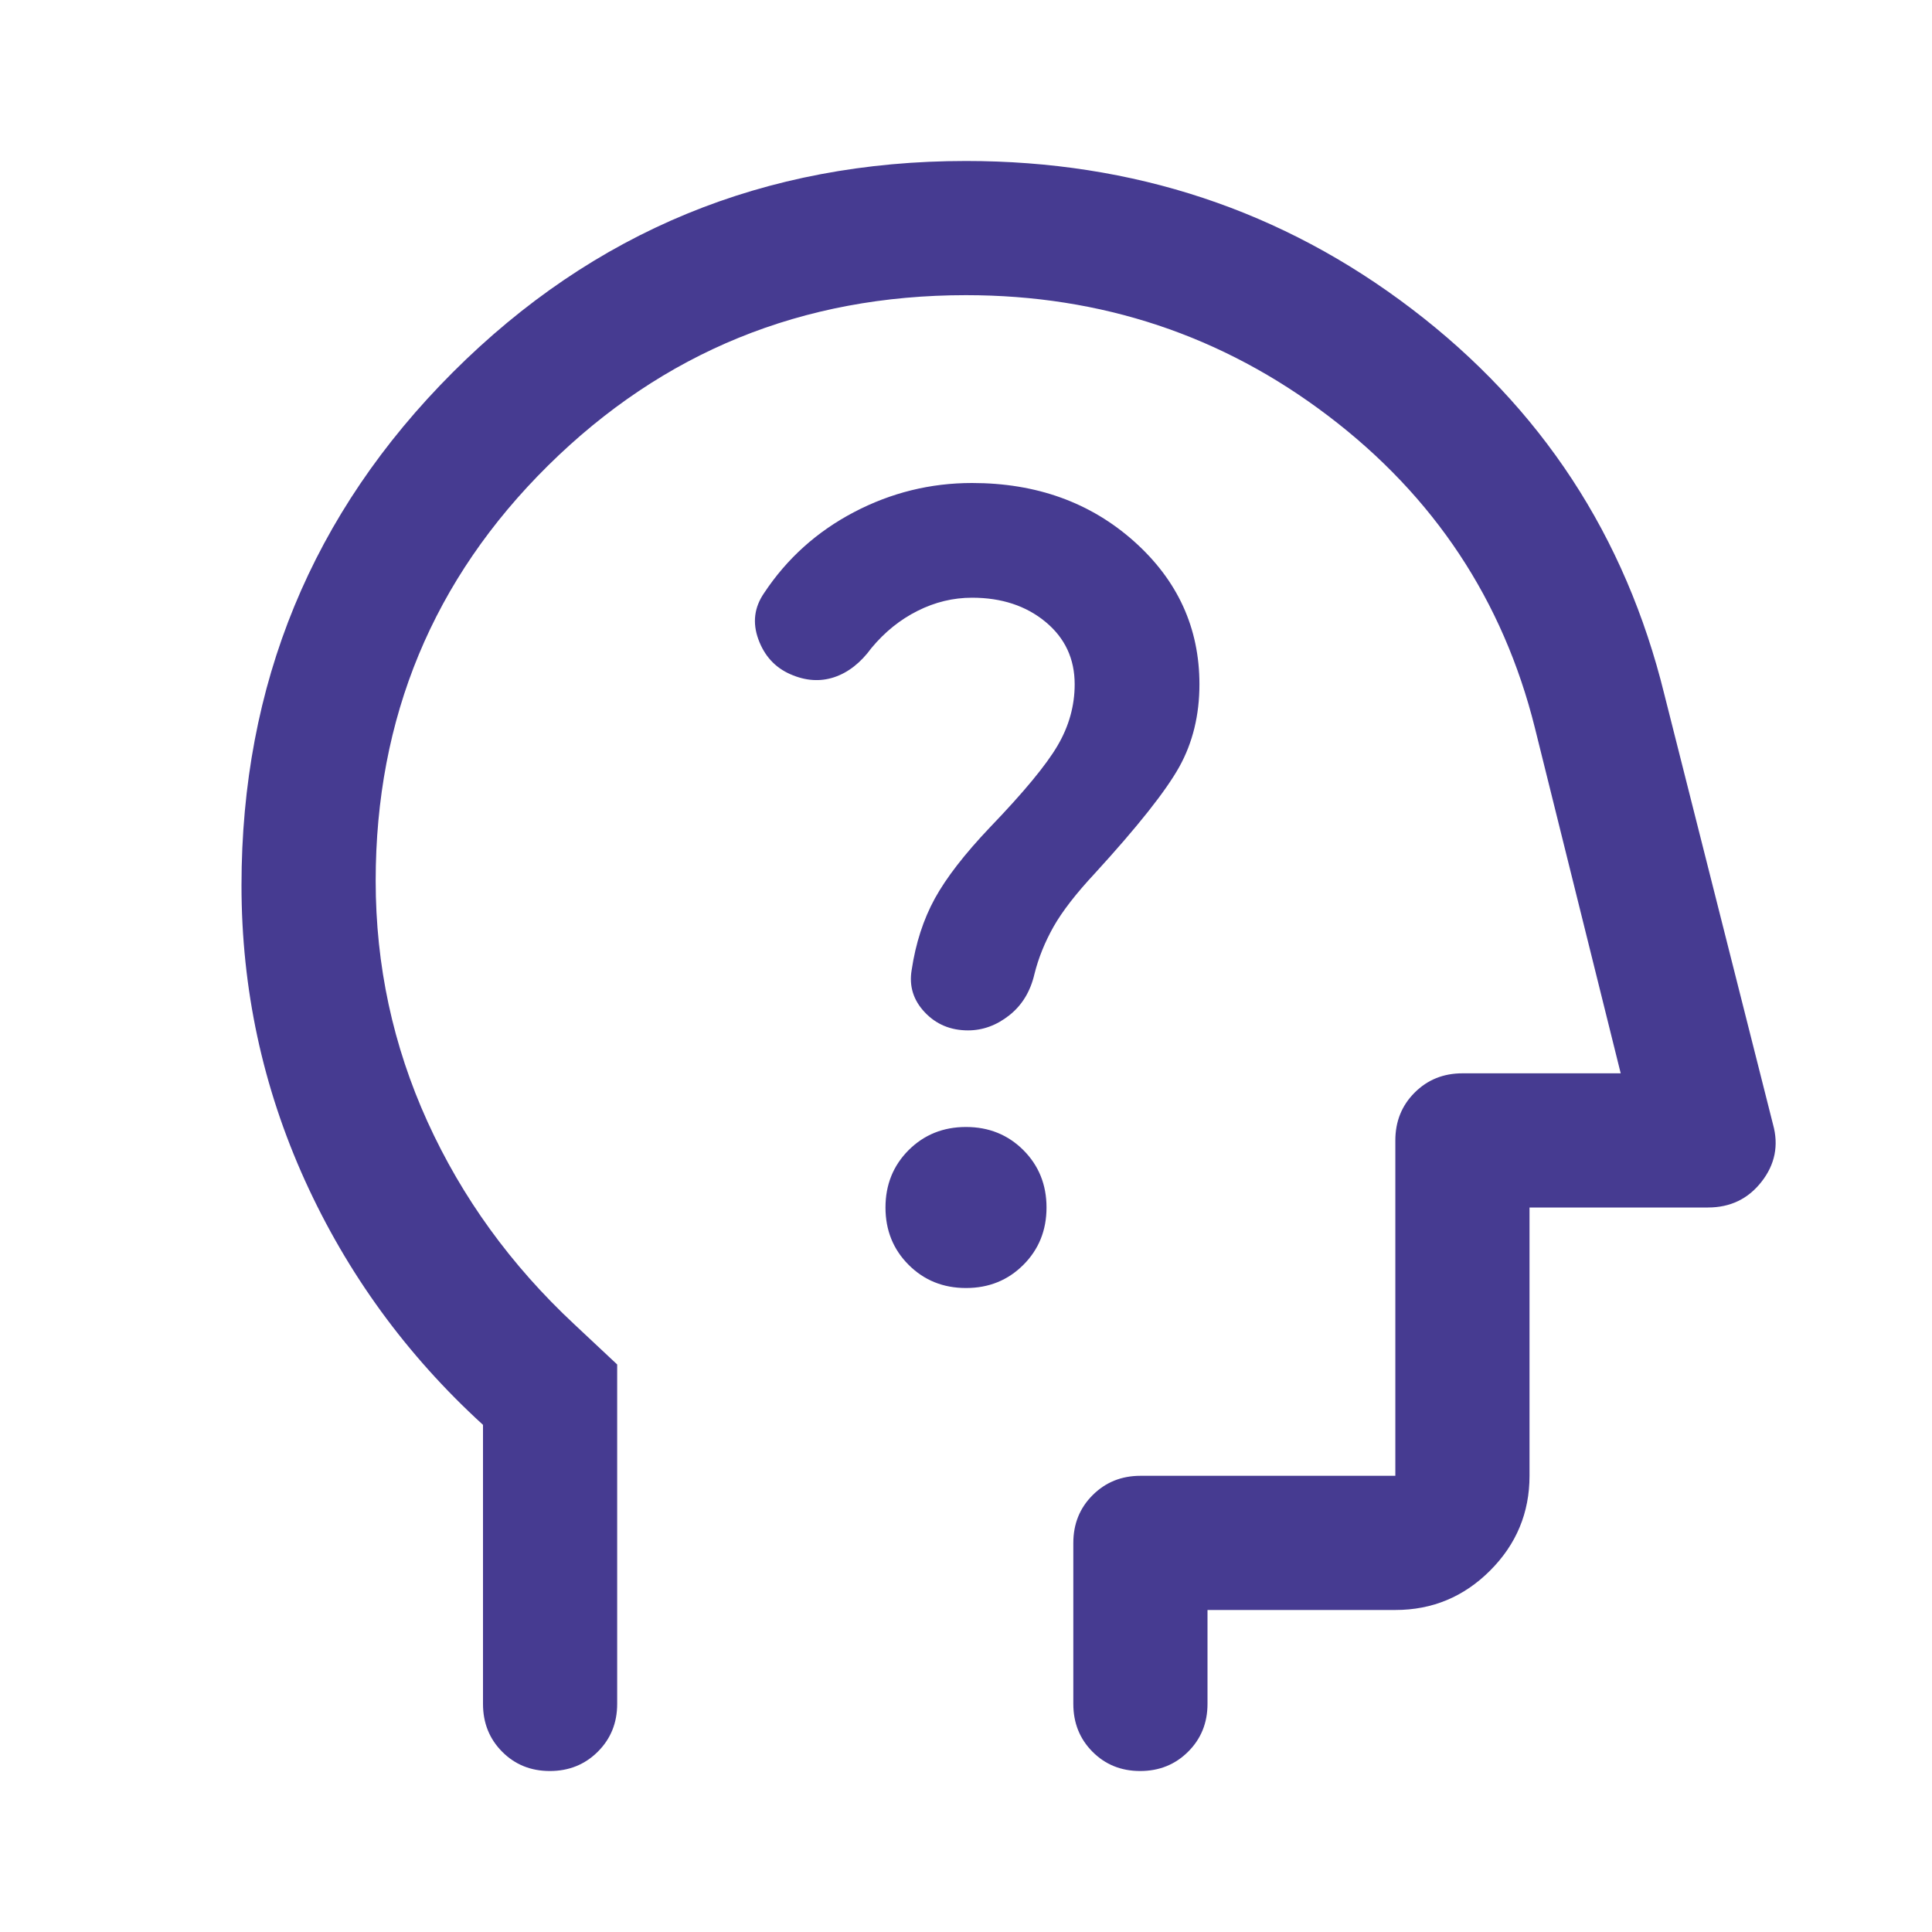 <svg xmlns="http://www.w3.org/2000/svg" width="40" height="40" viewBox="0 0 40 40" fill="none"><mask id="mask0_310_71757" style="mask-type:alpha" maskUnits="userSpaceOnUse" x="0" y="0" width="40" height="40"><rect width="40" height="40" fill="#D9D9D9"></rect></mask><g mask="url(#mask0_310_71757)"><path d="M10 29.5C8.417 28.055 7.188 26.368 6.312 24.437C5.438 22.507 5 20.472 5 18.333C5 14.167 6.458 10.625 9.375 7.708C12.292 4.792 15.833 3.333 20 3.333C23.472 3.333 26.549 4.354 29.229 6.396C31.91 8.437 33.653 11.097 34.458 14.375L36.708 23.278C36.829 23.713 36.75 24.109 36.472 24.465C36.194 24.822 35.824 25 35.361 25H31.667V30.555C31.667 31.319 31.395 31.973 30.851 32.517C30.307 33.061 29.653 33.333 28.889 33.333H25V35.278C25 35.671 24.866 36.001 24.599 36.267C24.332 36.533 24.001 36.667 23.606 36.667C23.211 36.667 22.882 36.533 22.618 36.267C22.354 36.001 22.222 35.671 22.222 35.278V31.945C22.222 31.551 22.355 31.221 22.622 30.955C22.888 30.689 23.218 30.555 23.611 30.555H28.889V23.611C28.889 23.218 29.022 22.888 29.288 22.622C29.554 22.355 29.884 22.222 30.278 22.222H33.555L31.778 15.069C31.12 12.431 29.694 10.278 27.5 8.611C25.306 6.944 22.806 6.111 20 6.111C16.611 6.111 13.727 7.287 11.347 9.639C8.968 11.991 7.778 14.857 7.778 18.237C7.778 19.986 8.135 21.647 8.849 23.22C9.564 24.794 10.577 26.193 11.889 27.417L12.778 28.25V35.278C12.778 35.671 12.644 36.001 12.377 36.267C12.11 36.533 11.779 36.667 11.384 36.667C10.989 36.667 10.66 36.533 10.396 36.267C10.132 36.001 10 35.671 10 35.278V29.5ZM20 26.667C20.472 26.667 20.868 26.507 21.188 26.187C21.507 25.868 21.667 25.472 21.667 25C21.667 24.528 21.507 24.132 21.188 23.812C20.868 23.493 20.472 23.333 20 23.333C19.528 23.333 19.132 23.493 18.812 23.812C18.493 24.132 18.333 24.528 18.333 25C18.333 25.472 18.493 25.868 18.812 26.187C19.132 26.507 19.528 26.667 20 26.667ZM20.125 12.375C20.736 12.375 21.243 12.542 21.646 12.875C22.049 13.208 22.25 13.639 22.25 14.167C22.25 14.611 22.132 15.035 21.896 15.437C21.66 15.84 21.194 16.403 20.5 17.125C19.972 17.68 19.59 18.174 19.354 18.604C19.118 19.035 18.958 19.528 18.875 20.083C18.819 20.417 18.91 20.708 19.146 20.958C19.382 21.208 19.681 21.333 20.042 21.333C20.347 21.333 20.632 21.229 20.896 21.021C21.16 20.812 21.333 20.528 21.417 20.167C21.5 19.833 21.632 19.507 21.812 19.187C21.993 18.868 22.278 18.5 22.667 18.083C23.556 17.111 24.139 16.375 24.417 15.875C24.694 15.375 24.833 14.806 24.833 14.167C24.833 13 24.382 12.014 23.479 11.208C22.576 10.403 21.458 10 20.125 10C19.263 10 18.448 10.201 17.68 10.604C16.912 11.007 16.292 11.565 15.82 12.278C15.616 12.574 15.576 12.893 15.701 13.236C15.826 13.579 16.046 13.819 16.361 13.958C16.676 14.097 16.979 14.118 17.271 14.021C17.562 13.924 17.819 13.722 18.042 13.417C18.319 13.083 18.639 12.826 19 12.646C19.361 12.465 19.736 12.375 20.125 12.375Z" fill="#463B91"></path></g></svg>